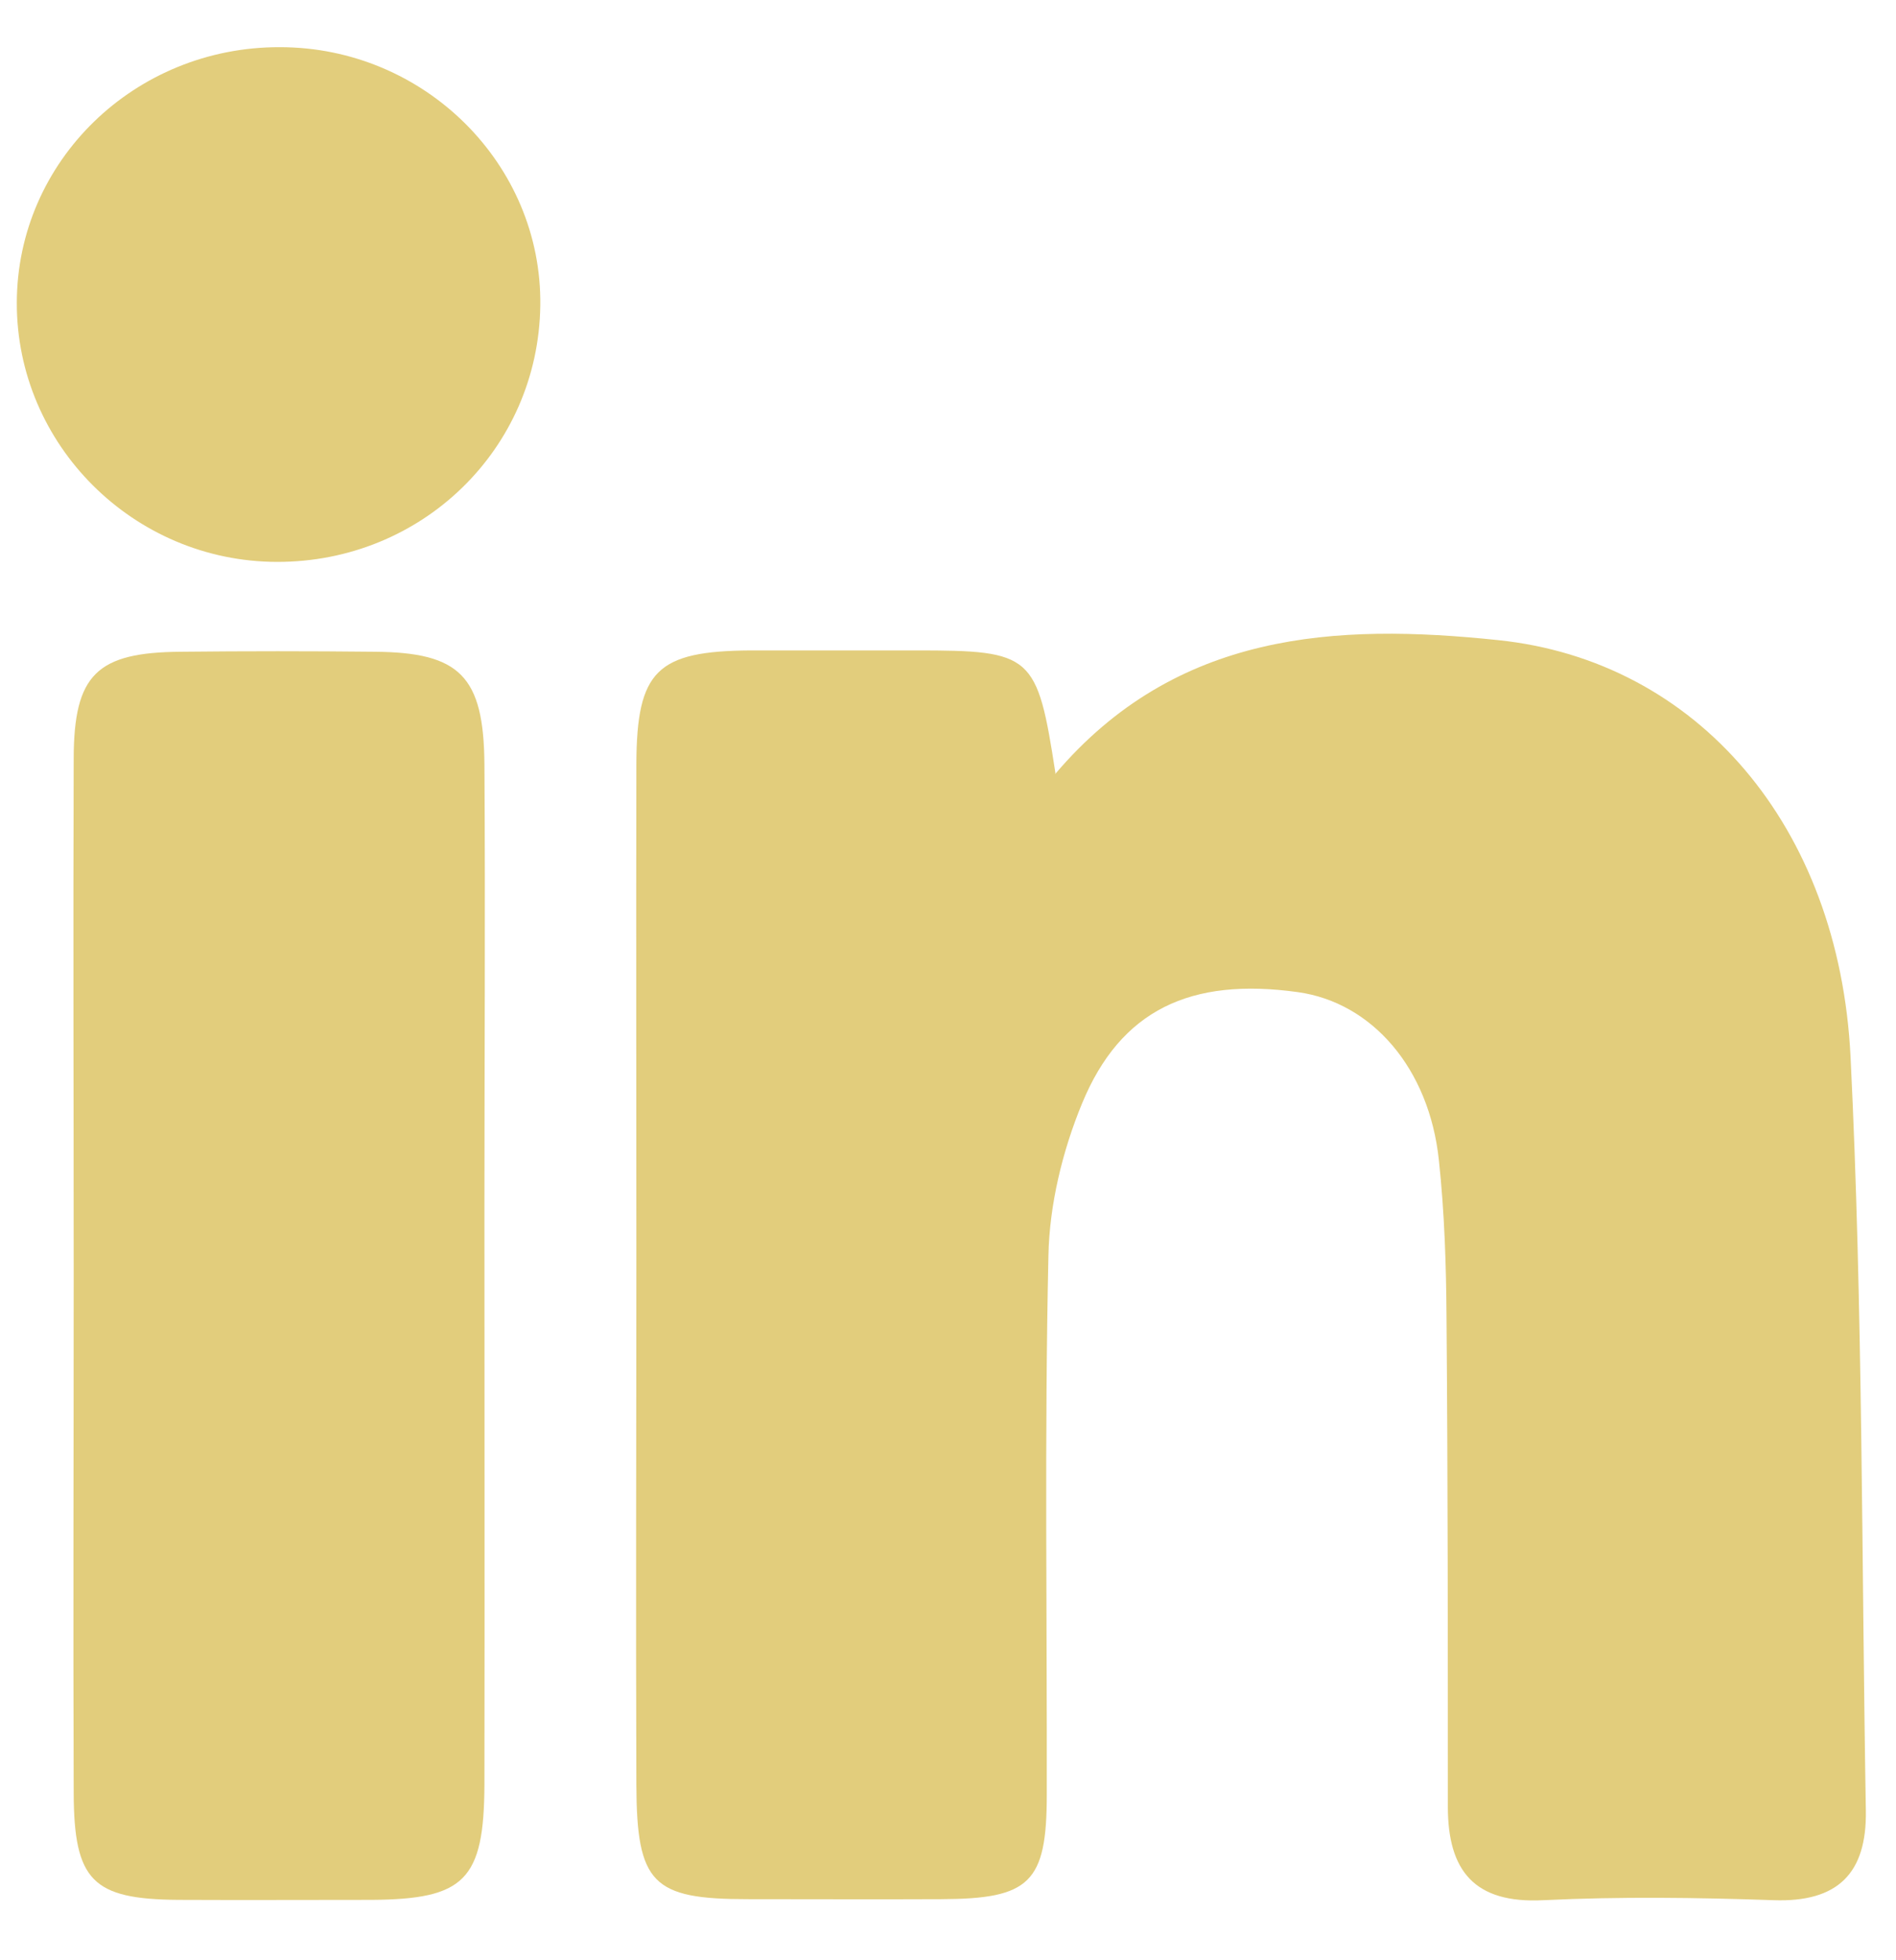 <svg width="30" height="31" viewBox="0 0 30 31" fill="none" xmlns="http://www.w3.org/2000/svg">
<path d="M16.694 12.243C18.61 9.986 21.136 9.854 23.703 10.123C26.85 10.449 29.102 13.059 29.281 16.716C29.476 20.683 29.455 24.662 29.523 28.634C29.539 29.624 29.081 30.087 28.06 30.05C26.85 30.008 25.634 29.992 24.424 30.05C23.325 30.108 22.909 29.582 22.909 28.571C22.909 25.993 22.909 23.42 22.888 20.841C22.883 20.01 22.856 19.173 22.767 18.347C22.614 16.895 21.709 15.853 20.536 15.69C18.841 15.453 17.731 15.969 17.12 17.453C16.81 18.205 16.605 19.052 16.589 19.857C16.526 22.699 16.568 25.54 16.563 28.382C16.563 29.776 16.294 30.029 14.895 30.034C13.874 30.039 12.848 30.034 11.827 30.034C10.322 30.034 10.075 29.787 10.069 28.224C10.059 25.456 10.069 22.694 10.069 19.926C10.069 17.311 10.064 14.695 10.069 12.08C10.075 10.601 10.396 10.296 11.88 10.286C12.753 10.286 13.621 10.286 14.495 10.286C16.337 10.286 16.41 10.349 16.7 12.227L16.694 12.243Z" fill="#e2cd7c"/>
<path d="M1.166 20.168C1.166 17.442 1.156 14.711 1.166 11.985C1.171 10.665 1.534 10.317 2.86 10.307C3.881 10.296 4.907 10.296 5.928 10.307C7.275 10.317 7.654 10.691 7.665 12.085C7.68 14.432 7.665 16.784 7.665 19.131C7.665 22.162 7.67 25.193 7.665 28.224C7.659 29.734 7.349 30.034 5.886 30.045C4.865 30.045 3.839 30.05 2.818 30.045C1.466 30.034 1.171 29.745 1.166 28.356C1.156 25.63 1.166 22.899 1.166 20.173V20.168Z" fill="#e2cd7c"/>
<path d="M4.381 8.886C2.113 8.881 0.261 7.034 0.266 4.787C0.271 2.545 2.134 0.74 4.428 0.746C6.717 0.746 8.58 2.598 8.549 4.834C8.517 7.102 6.675 8.891 4.381 8.886Z" fill="#e2cd7c"/>
</svg>
